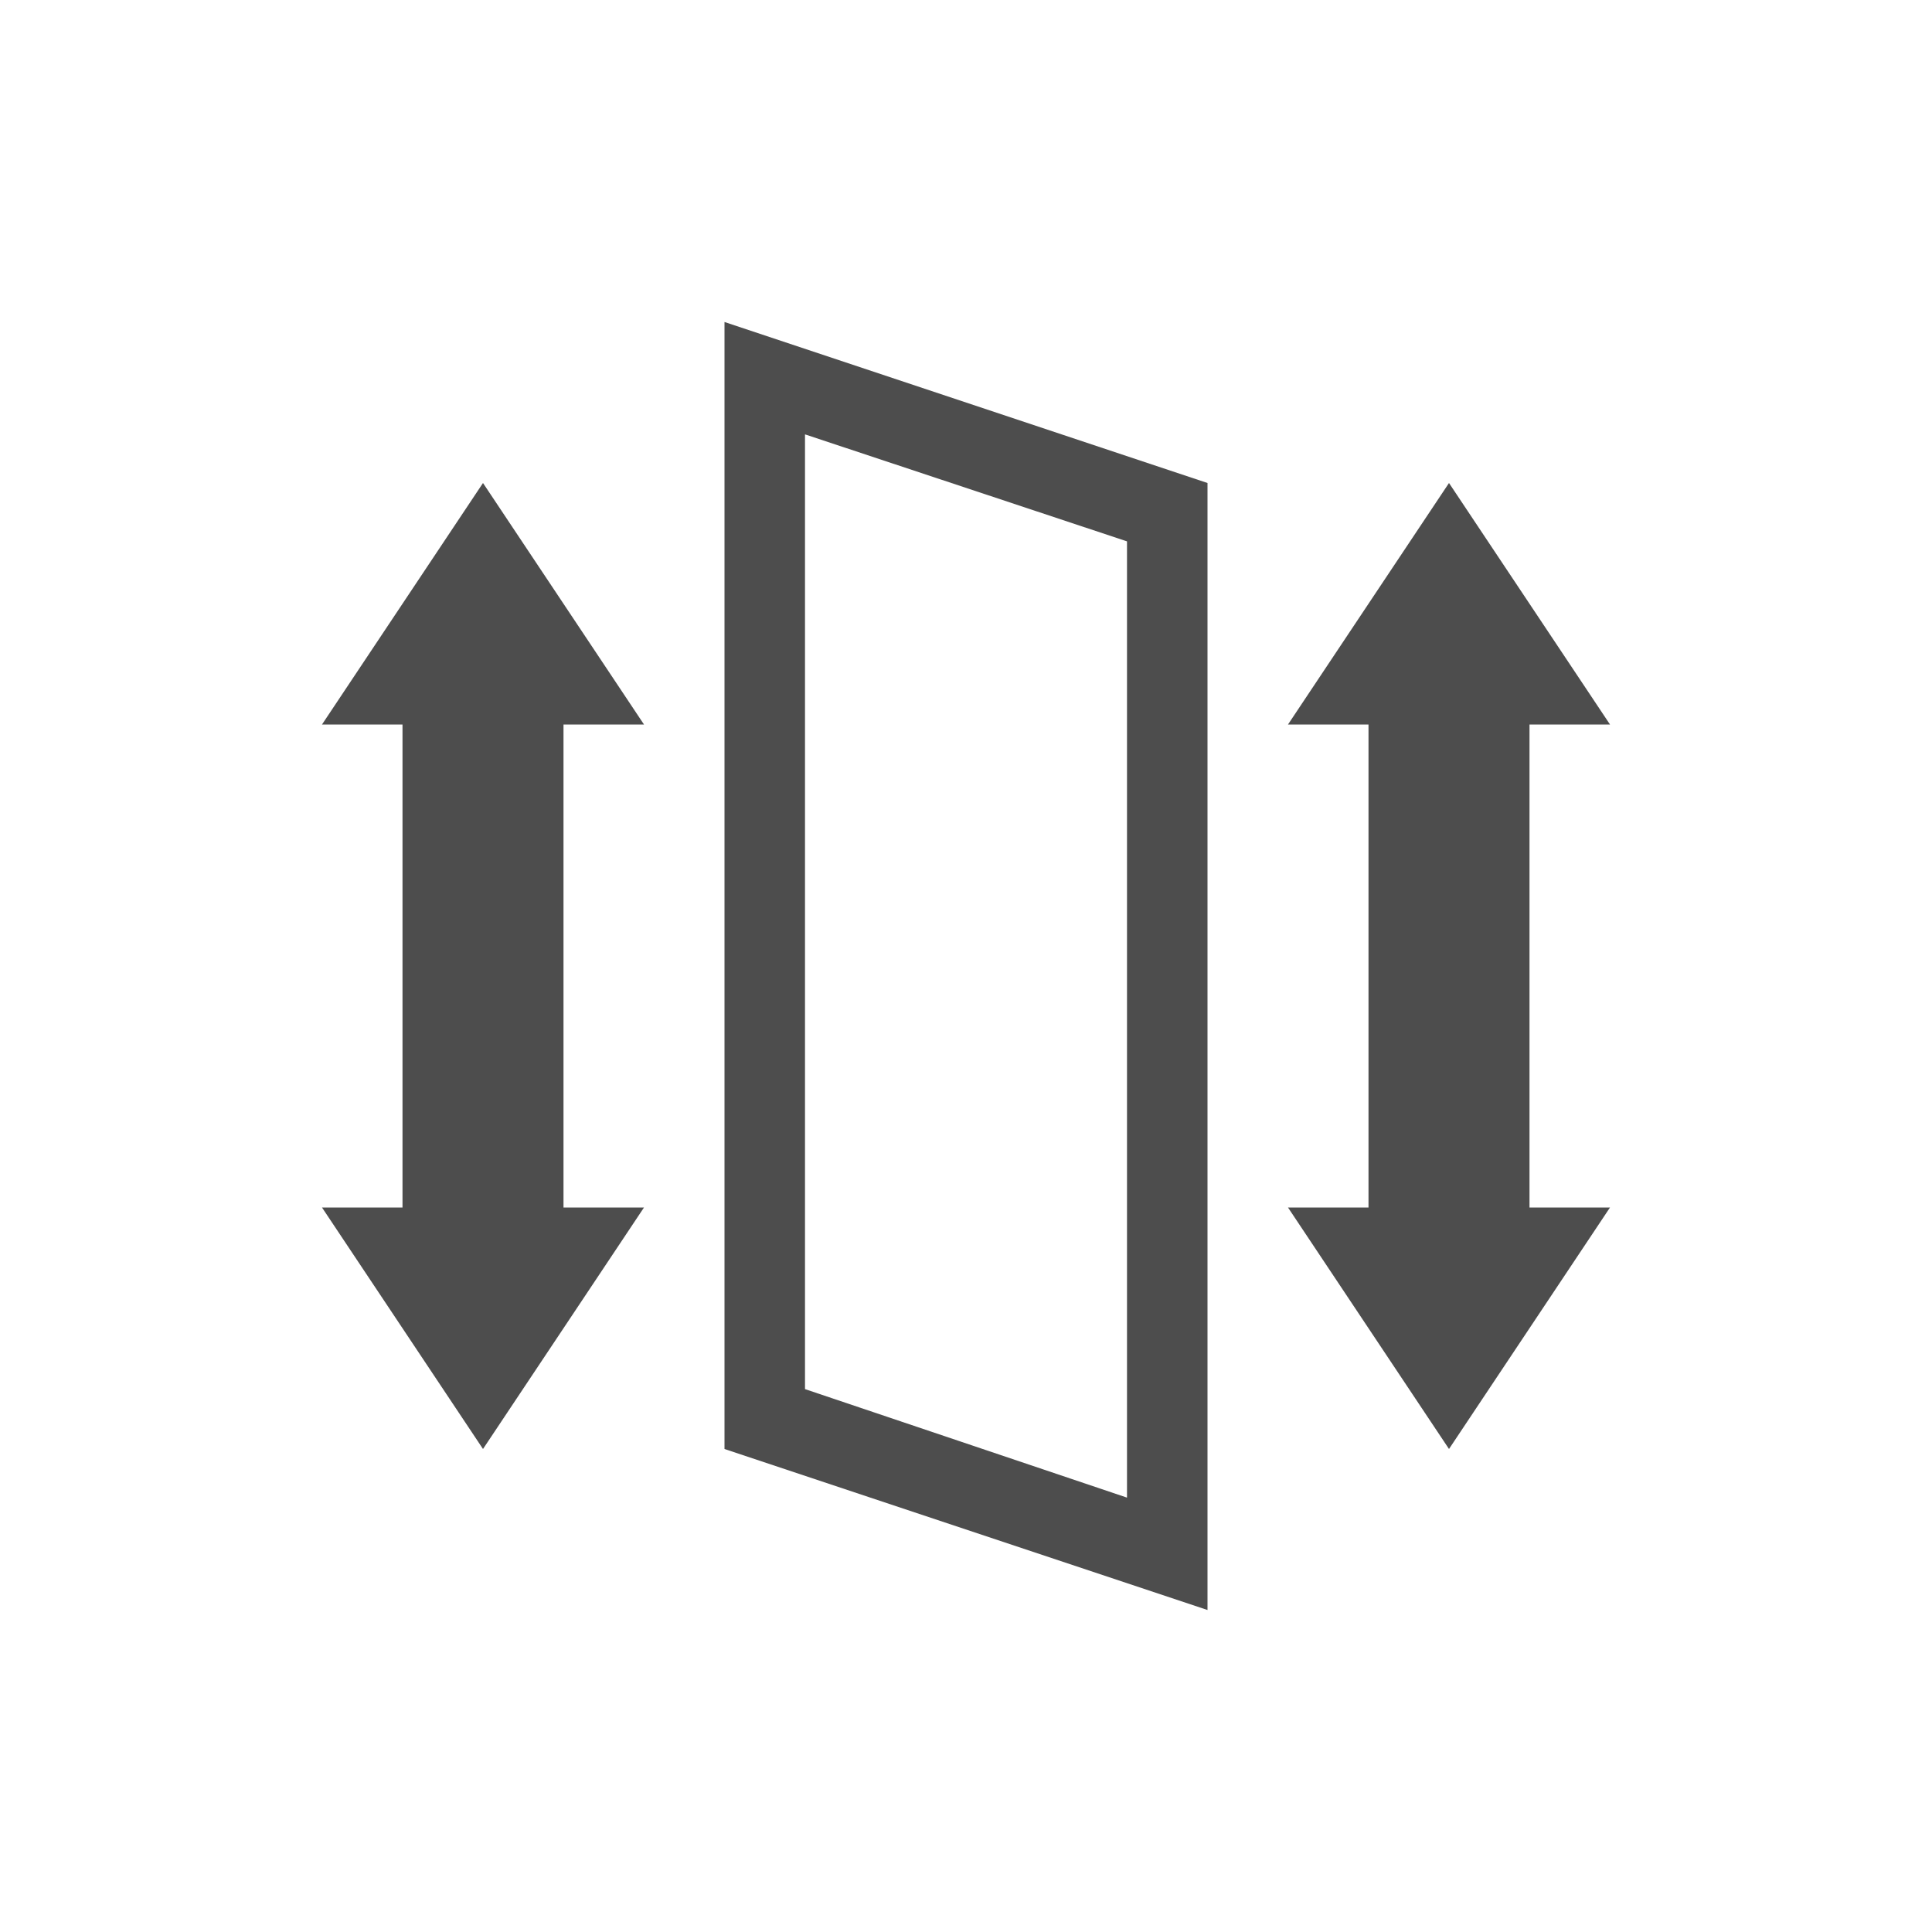 <svg xmlns="http://www.w3.org/2000/svg" viewBox="0 0 24 24">
 <path 
     style="fill:#4d4d4d" 
     d="M 9 4 L 9 18 L 15 20 L 15 6 L 9 4 z M 10 5.396 L 14 6.725 L 14 18.604 L 10 17.256 L 10 5.396 z M 6 6 L 4 9 L 5 9 L 5 15 L 4 15 L 6 18 L 8 15 L 7 15 L 7 9 L 8 9 L 6 6 z M 18 6 L 16 9 L 17 9 L 17 15 L 16 15 L 18 18 L 20 15 L 19 15 L 19 9 L 20 9 L 18 6 z "
     />
 </svg>
